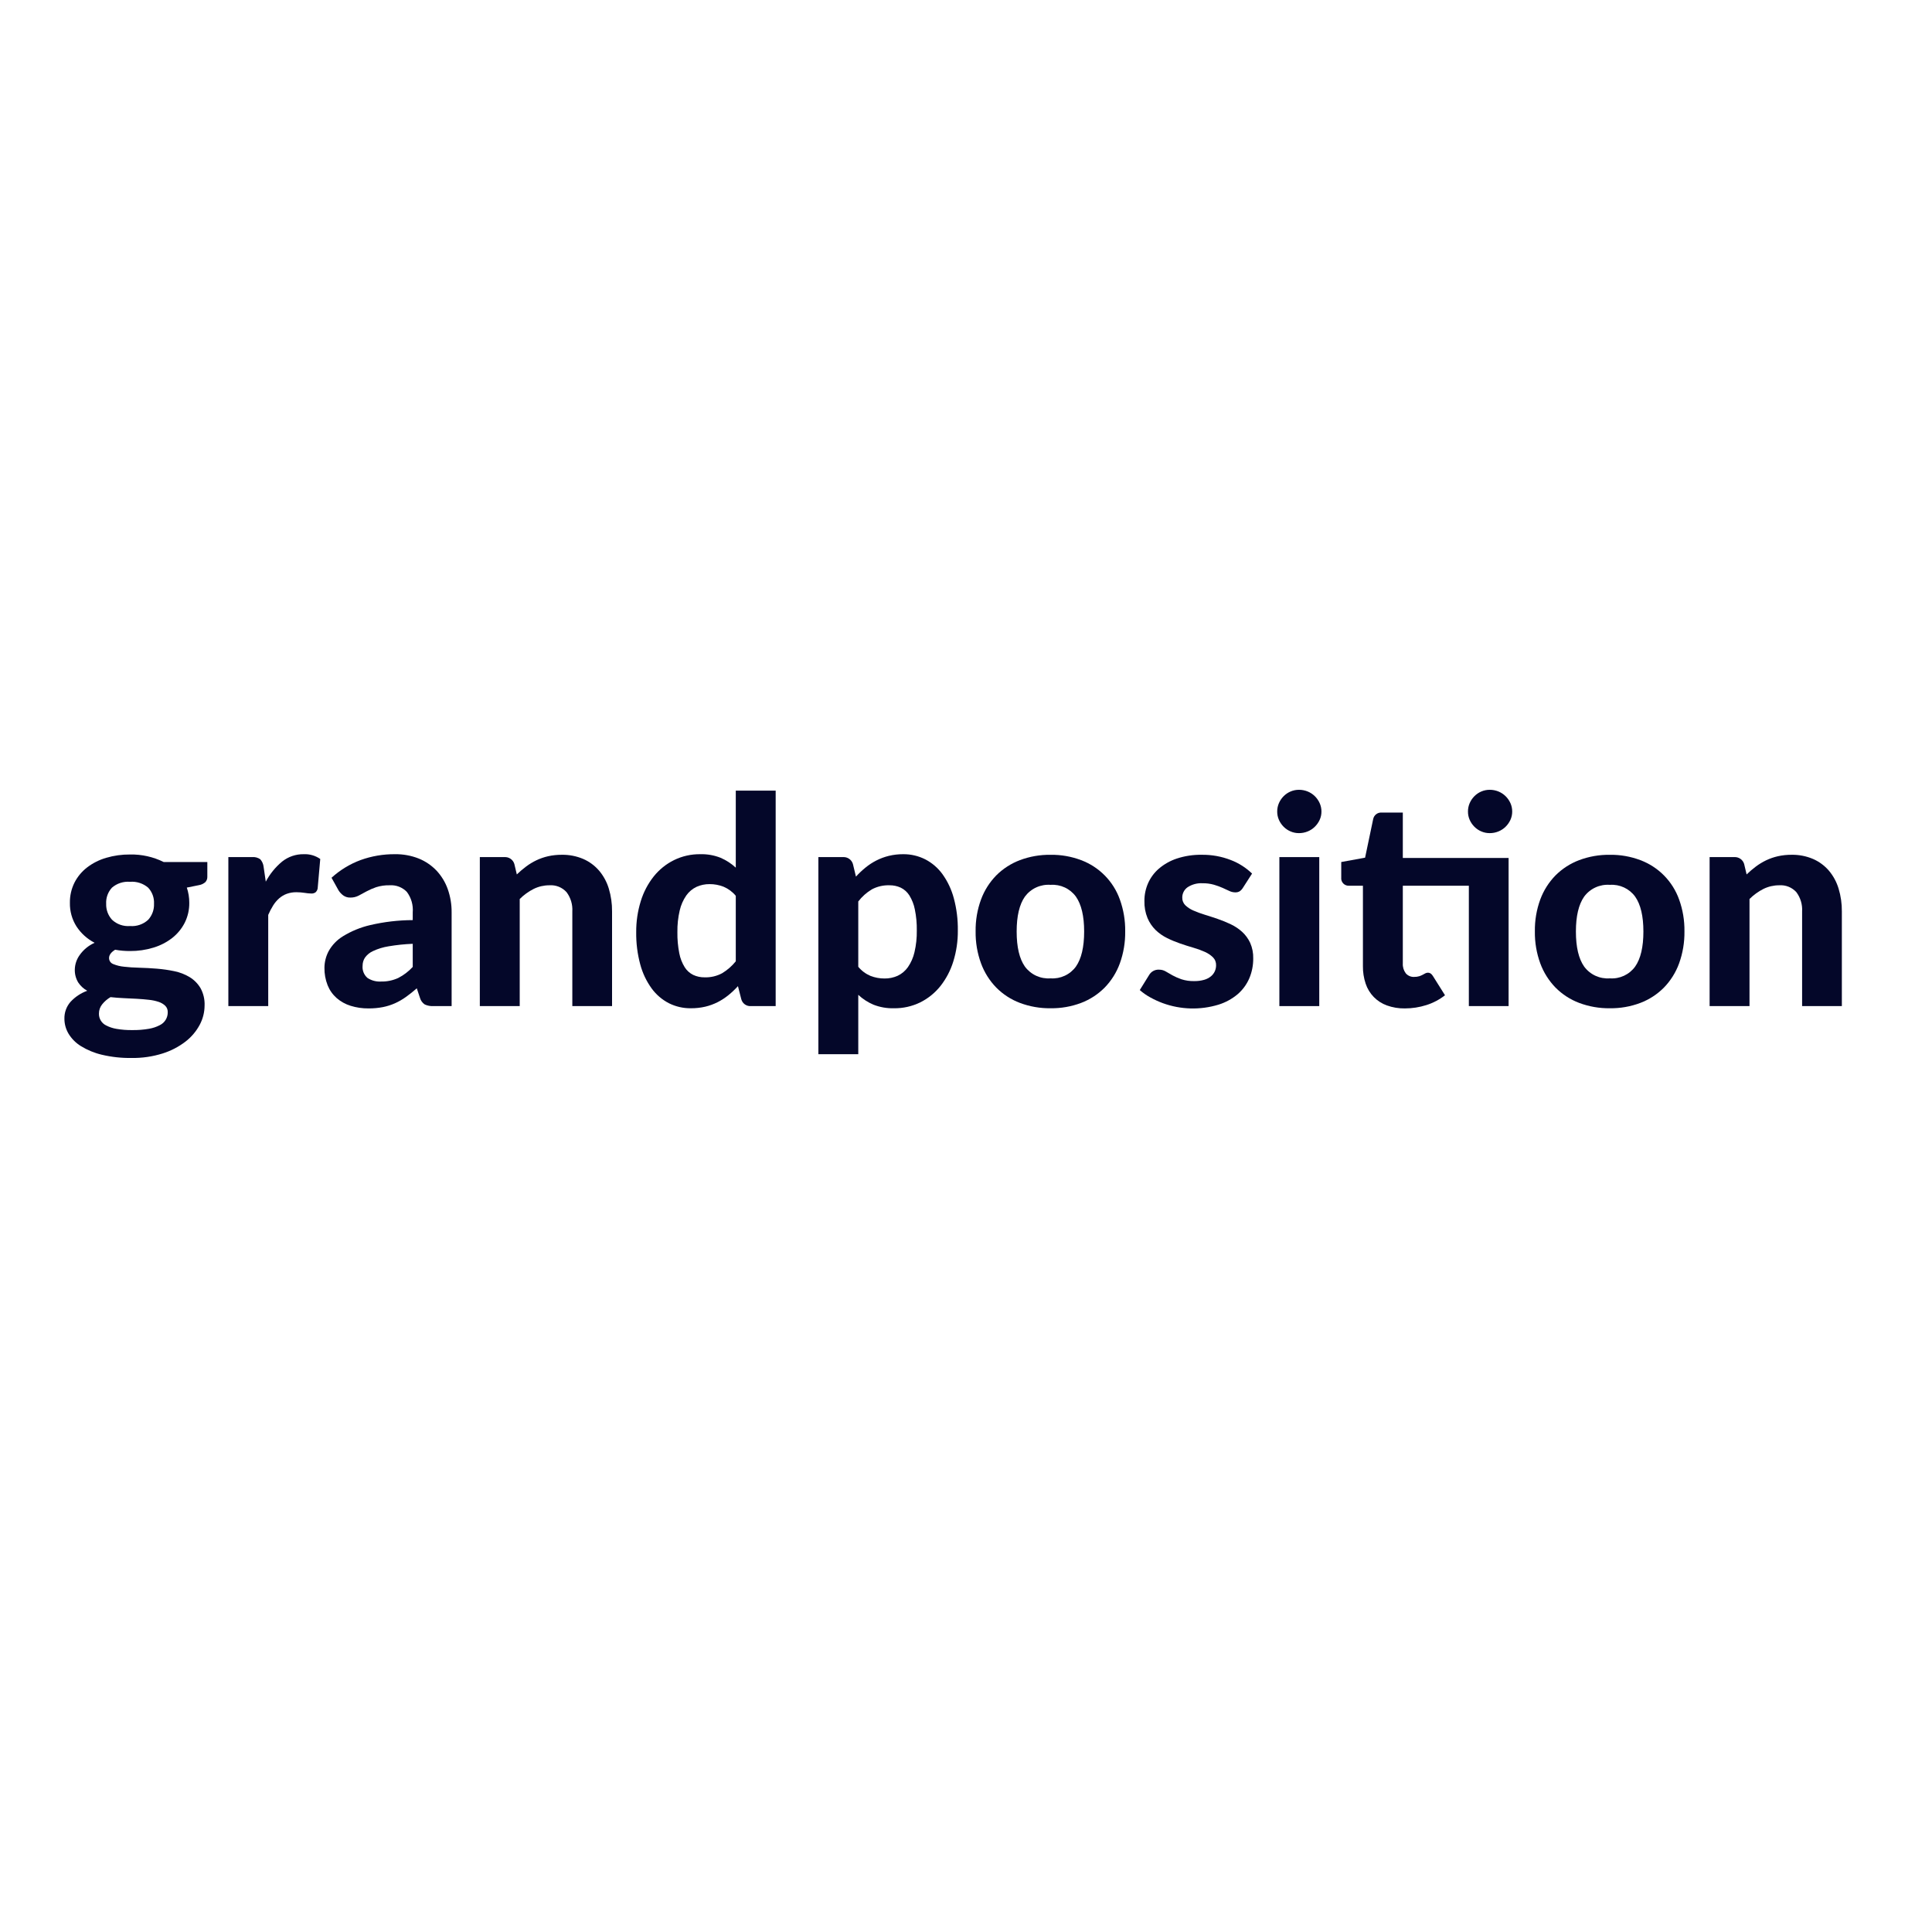 <svg width="150" height="150" viewBox="0 0 150 150" fill="none" xmlns="http://www.w3.org/2000/svg">
<path d="M16.097 66.927V68.06C16.101 68.137 16.09 68.215 16.064 68.288C16.038 68.361 15.998 68.428 15.946 68.486C15.805 68.611 15.632 68.692 15.447 68.722L14.504 68.912C14.633 69.292 14.698 69.69 14.695 70.091C14.703 70.629 14.582 71.162 14.341 71.644C14.107 72.103 13.776 72.505 13.371 72.823C12.935 73.161 12.441 73.415 11.912 73.574C11.323 73.754 10.71 73.843 10.095 73.838C9.707 73.84 9.32 73.806 8.939 73.737C8.625 73.931 8.468 74.145 8.468 74.377C8.465 74.479 8.495 74.579 8.552 74.663C8.609 74.748 8.692 74.812 8.787 74.848C9.056 74.959 9.34 75.029 9.629 75.055C9.977 75.097 10.373 75.123 10.818 75.134C11.263 75.145 11.716 75.169 12.176 75.207C12.632 75.244 13.085 75.309 13.533 75.403C13.953 75.487 14.356 75.642 14.723 75.863C15.068 76.073 15.356 76.364 15.564 76.71C15.793 77.125 15.904 77.594 15.884 78.068C15.882 78.593 15.751 79.109 15.503 79.571C15.23 80.079 14.854 80.522 14.397 80.873C13.863 81.281 13.261 81.593 12.619 81.793C11.842 82.036 11.032 82.153 10.218 82.141C9.438 82.153 8.66 82.068 7.901 81.888C7.326 81.753 6.777 81.526 6.274 81.215C5.882 80.973 5.553 80.64 5.315 80.245C5.111 79.898 5.002 79.503 5.001 79.1C4.988 78.619 5.156 78.15 5.472 77.787C5.83 77.399 6.276 77.102 6.773 76.923C6.491 76.768 6.251 76.547 6.072 76.278C5.884 75.966 5.792 75.605 5.809 75.24C5.824 74.849 5.955 74.47 6.184 74.152C6.478 73.735 6.879 73.405 7.346 73.198C6.778 72.905 6.295 72.47 5.943 71.936C5.592 71.385 5.413 70.743 5.427 70.091C5.419 69.55 5.54 69.015 5.78 68.531C6.015 68.068 6.351 67.664 6.762 67.347C7.206 67.009 7.708 66.756 8.243 66.601C8.844 66.424 9.468 66.337 10.095 66.343C11 66.324 11.897 66.525 12.709 66.927H16.097ZM13.023 78.584C13.026 78.493 13.011 78.402 12.979 78.317C12.946 78.232 12.896 78.155 12.832 78.09C12.687 77.952 12.512 77.849 12.322 77.787C12.076 77.705 11.822 77.651 11.564 77.625C11.273 77.591 10.962 77.565 10.633 77.546C10.304 77.527 9.964 77.511 9.612 77.496C9.26 77.481 8.916 77.454 8.58 77.417C8.333 77.561 8.114 77.75 7.935 77.973C7.769 78.177 7.68 78.433 7.682 78.696C7.677 78.887 7.727 79.076 7.827 79.239C7.927 79.402 8.071 79.533 8.243 79.616C8.494 79.745 8.762 79.834 9.04 79.88C9.447 79.95 9.861 79.982 10.274 79.975C10.706 79.982 11.138 79.948 11.565 79.874C11.862 79.825 12.15 79.729 12.417 79.588C12.603 79.495 12.759 79.352 12.866 79.174C12.973 78.996 13.028 78.791 13.023 78.584ZM10.095 71.897C10.35 71.918 10.607 71.886 10.849 71.803C11.092 71.72 11.314 71.588 11.503 71.414C11.812 71.075 11.976 70.628 11.957 70.169C11.97 69.941 11.936 69.712 11.858 69.497C11.78 69.282 11.659 69.085 11.503 68.918C11.31 68.753 11.086 68.628 10.844 68.55C10.602 68.472 10.348 68.442 10.095 68.463C9.842 68.442 9.588 68.471 9.347 68.549C9.107 68.627 8.884 68.752 8.692 68.918C8.537 69.086 8.418 69.283 8.341 69.498C8.264 69.713 8.23 69.941 8.243 70.169C8.227 70.626 8.39 71.071 8.698 71.409C8.883 71.583 9.104 71.717 9.344 71.801C9.585 71.885 9.841 71.918 10.095 71.897Z" fill="#040729"/>
<path d="M20.635 68.452C20.951 67.855 21.382 67.325 21.902 66.893C22.38 66.512 22.975 66.309 23.585 66.32C24.041 66.3 24.49 66.43 24.864 66.691L24.663 68.98C24.642 69.1 24.581 69.209 24.489 69.288C24.393 69.349 24.282 69.379 24.169 69.372C23.996 69.368 23.823 69.351 23.653 69.322C23.445 69.29 23.235 69.273 23.024 69.272C22.767 69.267 22.51 69.309 22.267 69.395C22.051 69.474 21.852 69.592 21.678 69.743C21.497 69.903 21.34 70.088 21.212 70.292C21.064 70.529 20.934 70.776 20.825 71.033V78.113H17.729V66.545H19.557C19.788 66.521 20.019 66.58 20.208 66.713C20.352 66.877 20.442 67.08 20.466 67.297L20.635 68.452Z" fill="#040729"/>
<path d="M25.74 68.149C26.396 67.551 27.162 67.084 27.995 66.775C28.851 66.466 29.755 66.312 30.665 66.32C31.297 66.31 31.924 66.424 32.511 66.657C33.033 66.868 33.503 67.187 33.891 67.594C34.276 68.006 34.572 68.493 34.761 69.025C34.968 69.608 35.07 70.223 35.064 70.842V78.113H33.65C33.421 78.126 33.192 78.083 32.982 77.989C32.799 77.868 32.666 77.685 32.606 77.473L32.36 76.733C32.068 76.987 31.785 77.212 31.513 77.406C31.247 77.596 30.963 77.76 30.665 77.894C30.365 78.028 30.051 78.127 29.729 78.191C29.361 78.262 28.987 78.296 28.612 78.293C28.141 78.298 27.671 78.23 27.221 78.09C26.822 77.967 26.454 77.763 26.138 77.49C25.83 77.218 25.59 76.878 25.437 76.497C25.265 76.062 25.181 75.596 25.19 75.128C25.195 74.682 25.306 74.244 25.515 73.849C25.78 73.372 26.165 72.972 26.632 72.688C27.284 72.288 27.996 71.996 28.741 71.824C29.825 71.571 30.933 71.441 32.045 71.437V70.842C32.093 70.271 31.93 69.702 31.585 69.244C31.415 69.068 31.208 68.931 30.98 68.843C30.751 68.754 30.506 68.717 30.262 68.733C29.9 68.723 29.54 68.774 29.195 68.884C28.939 68.973 28.689 69.082 28.45 69.21C28.236 69.326 28.036 69.434 27.849 69.535C27.648 69.639 27.425 69.692 27.198 69.687C27.004 69.694 26.813 69.636 26.654 69.524C26.51 69.418 26.387 69.287 26.29 69.137L25.74 68.149ZM32.045 73.277C31.413 73.301 30.784 73.367 30.16 73.473C29.747 73.539 29.345 73.662 28.966 73.838C28.715 73.95 28.498 74.126 28.337 74.348C28.216 74.533 28.151 74.75 28.152 74.971C28.134 75.149 28.158 75.328 28.224 75.494C28.289 75.66 28.394 75.808 28.528 75.925C28.838 76.129 29.206 76.228 29.577 76.206C30.039 76.217 30.498 76.123 30.918 75.93C31.341 75.713 31.723 75.422 32.045 75.072V73.277Z" fill="#040729"/>
<path d="M40.126 67.891C40.354 67.67 40.596 67.464 40.85 67.274C41.099 67.088 41.366 66.927 41.647 66.792C41.937 66.654 42.242 66.549 42.555 66.478C42.904 66.4 43.259 66.363 43.616 66.365C44.19 66.355 44.76 66.466 45.288 66.691C45.76 66.898 46.18 67.209 46.516 67.6C46.859 68.007 47.115 68.481 47.268 68.991C47.441 69.566 47.526 70.163 47.52 70.764V78.113H44.435V70.764C44.468 70.227 44.309 69.696 43.986 69.266C43.82 69.083 43.614 68.939 43.385 68.847C43.156 68.755 42.909 68.716 42.662 68.733C42.238 68.731 41.819 68.827 41.439 69.013C41.037 69.216 40.669 69.481 40.351 69.799V78.113H37.254V66.545H39.161C39.333 66.533 39.503 66.58 39.644 66.678C39.784 66.776 39.888 66.919 39.935 67.084L40.126 67.891Z" fill="#040729"/>
<path d="M60.223 61.384V78.113H58.315C58.145 78.128 57.975 78.082 57.835 77.984C57.695 77.885 57.595 77.74 57.552 77.574L57.294 76.565C57.067 76.814 56.821 77.047 56.559 77.26C56.3 77.47 56.02 77.653 55.724 77.804C55.417 77.96 55.093 78.079 54.759 78.158C54.391 78.243 54.014 78.284 53.637 78.281C53.045 78.288 52.46 78.153 51.931 77.889C51.401 77.615 50.942 77.221 50.59 76.738C50.186 76.178 49.888 75.549 49.71 74.882C49.489 74.062 49.383 73.216 49.395 72.368C49.389 71.555 49.508 70.745 49.749 69.967C49.961 69.271 50.302 68.62 50.753 68.049C51.178 67.517 51.714 67.084 52.324 66.781C52.959 66.469 53.659 66.311 54.366 66.32C54.909 66.305 55.449 66.4 55.954 66.601C56.384 66.789 56.78 67.046 57.126 67.364V61.384H60.223ZM57.126 69.552C56.872 69.243 56.547 69.001 56.178 68.845C55.833 68.71 55.466 68.641 55.095 68.643C54.743 68.639 54.395 68.711 54.074 68.856C53.758 69.007 53.485 69.237 53.283 69.524C53.041 69.875 52.868 70.269 52.773 70.685C52.644 71.237 52.584 71.802 52.593 72.368C52.584 72.918 52.633 73.467 52.739 74.007C52.811 74.392 52.954 74.761 53.16 75.095C53.322 75.353 53.553 75.561 53.827 75.695C54.102 75.821 54.401 75.884 54.703 75.88C55.182 75.896 55.656 75.784 56.077 75.555C56.478 75.311 56.833 75 57.126 74.635L57.126 69.552Z" fill="#040729"/>
<path d="M66.456 68.06C66.685 67.808 66.933 67.573 67.197 67.359C67.457 67.146 67.739 66.962 68.038 66.809C68.345 66.653 68.669 66.532 69.003 66.45C69.371 66.361 69.747 66.318 70.125 66.32C70.719 66.314 71.306 66.451 71.836 66.719C72.367 66.994 72.827 67.39 73.177 67.875C73.578 68.436 73.874 69.065 74.052 69.731C74.273 70.551 74.378 71.397 74.366 72.245C74.374 73.061 74.255 73.872 74.013 74.651C73.8 75.346 73.459 75.995 73.009 76.565C72.585 77.094 72.051 77.525 71.444 77.827C70.809 78.135 70.112 78.291 69.407 78.281C68.861 78.296 68.317 78.201 67.808 78.001C67.376 77.817 66.979 77.559 66.636 77.238V81.849H63.539V66.545H65.447C65.618 66.533 65.788 66.58 65.929 66.678C66.07 66.776 66.173 66.919 66.221 67.084L66.456 68.06ZM66.636 75.061C66.89 75.37 67.215 75.612 67.584 75.768C67.933 75.904 68.304 75.972 68.678 75.97C69.03 75.974 69.378 75.902 69.699 75.757C70.016 75.606 70.288 75.376 70.49 75.089C70.732 74.738 70.905 74.344 71 73.928C71.129 73.376 71.189 72.811 71.18 72.245C71.189 71.695 71.138 71.146 71.028 70.607C70.953 70.221 70.808 69.853 70.602 69.518C70.44 69.26 70.208 69.052 69.934 68.918C69.66 68.792 69.361 68.729 69.059 68.733C68.581 68.717 68.107 68.827 67.685 69.053C67.28 69.297 66.924 69.614 66.636 69.99V75.061Z" fill="#040729"/>
<path d="M81.57 66.366C82.378 66.355 83.181 66.496 83.937 66.781C84.63 67.041 85.258 67.448 85.777 67.975C86.296 68.502 86.695 69.136 86.944 69.833C87.231 70.627 87.372 71.468 87.36 72.312C87.372 73.159 87.231 74.001 86.944 74.797C86.689 75.5 86.287 76.141 85.766 76.677C85.248 77.199 84.625 77.604 83.937 77.866C83.181 78.151 82.378 78.292 81.57 78.281C80.756 78.292 79.948 78.151 79.186 77.866C78.496 77.606 77.871 77.2 77.351 76.677C76.829 76.14 76.426 75.5 76.168 74.797C75.877 74.002 75.734 73.159 75.747 72.312C75.734 71.467 75.876 70.626 76.168 69.833C76.426 69.134 76.83 68.497 77.351 67.964C77.872 67.444 78.497 67.041 79.186 66.781C79.948 66.495 80.756 66.355 81.57 66.366ZM81.57 75.959C81.948 75.986 82.326 75.915 82.67 75.755C83.013 75.596 83.311 75.351 83.534 75.044C83.96 74.435 84.173 73.528 84.173 72.323C84.173 71.127 83.96 70.224 83.534 69.614C83.311 69.308 83.013 69.063 82.67 68.903C82.326 68.743 81.948 68.673 81.57 68.699C81.187 68.67 80.802 68.739 80.453 68.899C80.104 69.059 79.801 69.305 79.572 69.614C79.146 70.223 78.933 71.126 78.933 72.323C78.933 73.528 79.146 74.435 79.572 75.044C79.801 75.353 80.104 75.6 80.453 75.76C80.802 75.919 81.187 75.988 81.57 75.959Z" fill="#040729"/>
<path d="M96.503 68.924C96.439 69.032 96.353 69.125 96.251 69.198C96.144 69.26 96.021 69.289 95.898 69.283C95.738 69.28 95.581 69.242 95.438 69.171C95.28 69.096 95.105 69.016 94.91 68.929C94.693 68.835 94.47 68.754 94.243 68.688C93.96 68.609 93.667 68.571 93.373 68.576C92.961 68.551 92.552 68.659 92.206 68.884C92.075 68.975 91.969 69.097 91.896 69.239C91.824 69.381 91.788 69.539 91.791 69.698C91.788 69.806 91.808 69.914 91.849 70.014C91.889 70.114 91.95 70.205 92.026 70.281C92.207 70.454 92.419 70.593 92.649 70.691C92.936 70.817 93.23 70.926 93.53 71.016C93.859 71.117 94.198 71.227 94.546 71.347C94.892 71.466 95.231 71.605 95.561 71.762C95.882 71.914 96.179 72.113 96.442 72.351C96.703 72.592 96.915 72.882 97.064 73.204C97.231 73.584 97.311 73.996 97.3 74.41C97.305 74.944 97.201 75.473 96.992 75.964C96.787 76.437 96.479 76.857 96.088 77.193C95.653 77.558 95.15 77.833 94.607 78.001C93.189 78.434 91.669 78.392 90.276 77.883C89.936 77.757 89.606 77.605 89.289 77.428C89.003 77.271 88.736 77.083 88.492 76.868L89.21 75.712C89.288 75.574 89.403 75.46 89.541 75.385C89.68 75.309 89.838 75.275 89.996 75.285C90.177 75.284 90.356 75.332 90.512 75.426C90.669 75.519 90.845 75.62 91.039 75.729C91.26 75.849 91.491 75.95 91.729 76.031C92.05 76.133 92.386 76.181 92.722 76.172C92.984 76.177 93.245 76.143 93.496 76.071C93.689 76.016 93.869 75.923 94.024 75.796C94.151 75.689 94.253 75.555 94.321 75.403C94.384 75.26 94.416 75.105 94.416 74.949C94.421 74.834 94.402 74.719 94.36 74.612C94.319 74.505 94.256 74.408 94.175 74.326C93.992 74.15 93.779 74.008 93.547 73.905C93.258 73.775 92.96 73.666 92.655 73.58C92.318 73.483 91.976 73.374 91.628 73.254C91.279 73.134 90.938 72.992 90.607 72.828C90.281 72.668 89.982 72.458 89.721 72.206C89.453 71.941 89.24 71.626 89.093 71.28C88.921 70.856 88.839 70.402 88.852 69.945C88.849 69.476 88.945 69.012 89.132 68.582C89.324 68.144 89.612 67.755 89.973 67.443C90.384 67.093 90.858 66.826 91.37 66.657C91.995 66.452 92.649 66.354 93.306 66.365C94.073 66.355 94.835 66.492 95.55 66.769C96.169 67.004 96.734 67.363 97.21 67.824L96.503 68.924Z" fill="#040729"/>
<path d="M102.597 63.007C102.599 63.232 102.551 63.455 102.456 63.66C102.364 63.858 102.236 64.039 102.079 64.192C101.921 64.347 101.733 64.47 101.527 64.553C101.312 64.641 101.082 64.686 100.849 64.684C100.627 64.685 100.406 64.641 100.202 64.553C100.001 64.469 99.818 64.346 99.664 64.192C99.511 64.038 99.386 63.858 99.298 63.66C99.206 63.454 99.16 63.232 99.162 63.007C99.16 62.781 99.207 62.556 99.298 62.349C99.386 62.149 99.51 61.967 99.664 61.812C99.819 61.658 100.001 61.535 100.202 61.45C100.406 61.363 100.627 61.319 100.849 61.32C101.082 61.318 101.312 61.363 101.527 61.45C101.733 61.534 101.92 61.657 102.079 61.812C102.237 61.966 102.365 62.148 102.456 62.349C102.55 62.556 102.598 62.78 102.597 63.007Z" fill="#040729"/>
<path d="M102.427 66.545H99.33V78.113H102.427V66.545Z" fill="#040729"/>
<path d="M117.127 78.113H114.041V68.767H108.914V74.803C108.898 75.076 108.98 75.347 109.143 75.566C109.224 75.66 109.325 75.735 109.439 75.783C109.553 75.832 109.676 75.854 109.8 75.846C109.929 75.849 110.058 75.832 110.181 75.796C110.275 75.767 110.365 75.73 110.451 75.684C110.525 75.643 110.595 75.606 110.658 75.572C110.719 75.539 110.786 75.521 110.855 75.521C110.934 75.518 111.012 75.54 111.079 75.583C111.152 75.639 111.213 75.71 111.259 75.79L112.19 77.271C111.758 77.611 111.267 77.87 110.743 78.034C110.202 78.207 109.638 78.294 109.071 78.293C108.597 78.301 108.125 78.223 107.679 78.062C107.295 77.924 106.946 77.701 106.66 77.408C106.375 77.115 106.159 76.762 106.03 76.374C105.882 75.933 105.81 75.47 105.817 75.005V68.767H104.729C104.647 68.771 104.565 68.757 104.489 68.726C104.412 68.695 104.344 68.648 104.287 68.589C104.231 68.529 104.188 68.458 104.161 68.38C104.135 68.303 104.125 68.22 104.134 68.138V66.927L105.985 66.59L106.613 63.594C106.643 63.439 106.73 63.301 106.857 63.208C106.984 63.114 107.141 63.072 107.298 63.089H108.914V66.612H117.127L117.127 78.113Z" fill="#040729"/>
<path d="M117.407 63.007C117.409 63.232 117.361 63.455 117.267 63.66C117.174 63.858 117.047 64.039 116.89 64.192C116.731 64.347 116.544 64.47 116.338 64.553C116.123 64.641 115.892 64.686 115.66 64.684C115.437 64.685 115.217 64.641 115.012 64.553C114.811 64.469 114.629 64.346 114.475 64.192C114.321 64.038 114.197 63.858 114.108 63.66C114.017 63.454 113.971 63.232 113.973 63.007C113.971 62.781 114.017 62.556 114.108 62.349C114.196 62.149 114.32 61.967 114.475 61.812C114.629 61.658 114.812 61.535 115.012 61.45C115.217 61.363 115.437 61.319 115.66 61.32C115.892 61.318 116.123 61.363 116.338 61.45C116.543 61.534 116.731 61.657 116.89 61.812C117.048 61.966 117.175 62.148 117.267 62.349C117.361 62.556 117.409 62.78 117.407 63.007Z" fill="#040729"/>
<path d="M124.99 66.366C125.798 66.355 126.601 66.496 127.357 66.781C128.05 67.041 128.678 67.448 129.197 67.975C129.716 68.502 130.115 69.136 130.364 69.833C130.652 70.627 130.792 71.468 130.78 72.312C130.792 73.159 130.651 74.001 130.364 74.797C130.109 75.5 129.707 76.141 129.186 76.677C128.668 77.199 128.045 77.604 127.357 77.866C126.601 78.151 125.798 78.292 124.99 78.281C124.176 78.292 123.368 78.151 122.606 77.866C121.916 77.606 121.291 77.2 120.771 76.677C120.25 76.14 119.846 75.5 119.587 74.797C119.297 74.002 119.154 73.159 119.167 72.312C119.154 71.467 119.296 70.626 119.587 69.833C119.846 69.134 120.25 68.497 120.771 67.964C121.292 67.444 121.917 67.041 122.606 66.781C123.368 66.496 124.176 66.355 124.99 66.366ZM124.99 75.959C125.368 75.986 125.746 75.916 126.09 75.756C126.433 75.596 126.731 75.351 126.953 75.044C127.38 74.435 127.593 73.528 127.593 72.323C127.593 71.127 127.38 70.224 126.953 69.614C126.731 69.307 126.433 69.063 126.09 68.903C125.746 68.743 125.368 68.673 124.99 68.699C124.607 68.67 124.223 68.739 123.873 68.899C123.524 69.059 123.221 69.305 122.993 69.614C122.567 70.223 122.353 71.126 122.353 72.323C122.353 73.528 122.566 74.435 122.993 75.044C123.221 75.353 123.524 75.6 123.873 75.76C124.222 75.919 124.607 75.988 124.99 75.959Z" fill="#040729"/>
<path d="M135.607 67.891C135.835 67.67 136.076 67.464 136.33 67.274C136.58 67.088 136.847 66.927 137.127 66.792C137.417 66.654 137.722 66.549 138.036 66.478C138.384 66.4 138.74 66.363 139.096 66.365C139.67 66.355 140.24 66.466 140.768 66.691C141.241 66.898 141.661 67.209 141.997 67.6C142.34 68.007 142.595 68.481 142.748 68.991C142.922 69.566 143.007 70.163 143.001 70.764V78.113H139.915V70.764C139.949 70.227 139.789 69.696 139.467 69.266C139.301 69.083 139.095 68.939 138.866 68.847C138.636 68.755 138.389 68.716 138.143 68.733C137.719 68.731 137.3 68.827 136.919 69.013C136.517 69.216 136.15 69.481 135.831 69.799V78.113H132.734V66.545H134.642C134.813 66.533 134.983 66.58 135.124 66.678C135.265 66.776 135.368 66.919 135.416 67.084L135.607 67.891Z" fill="#040729"/>
</svg>
